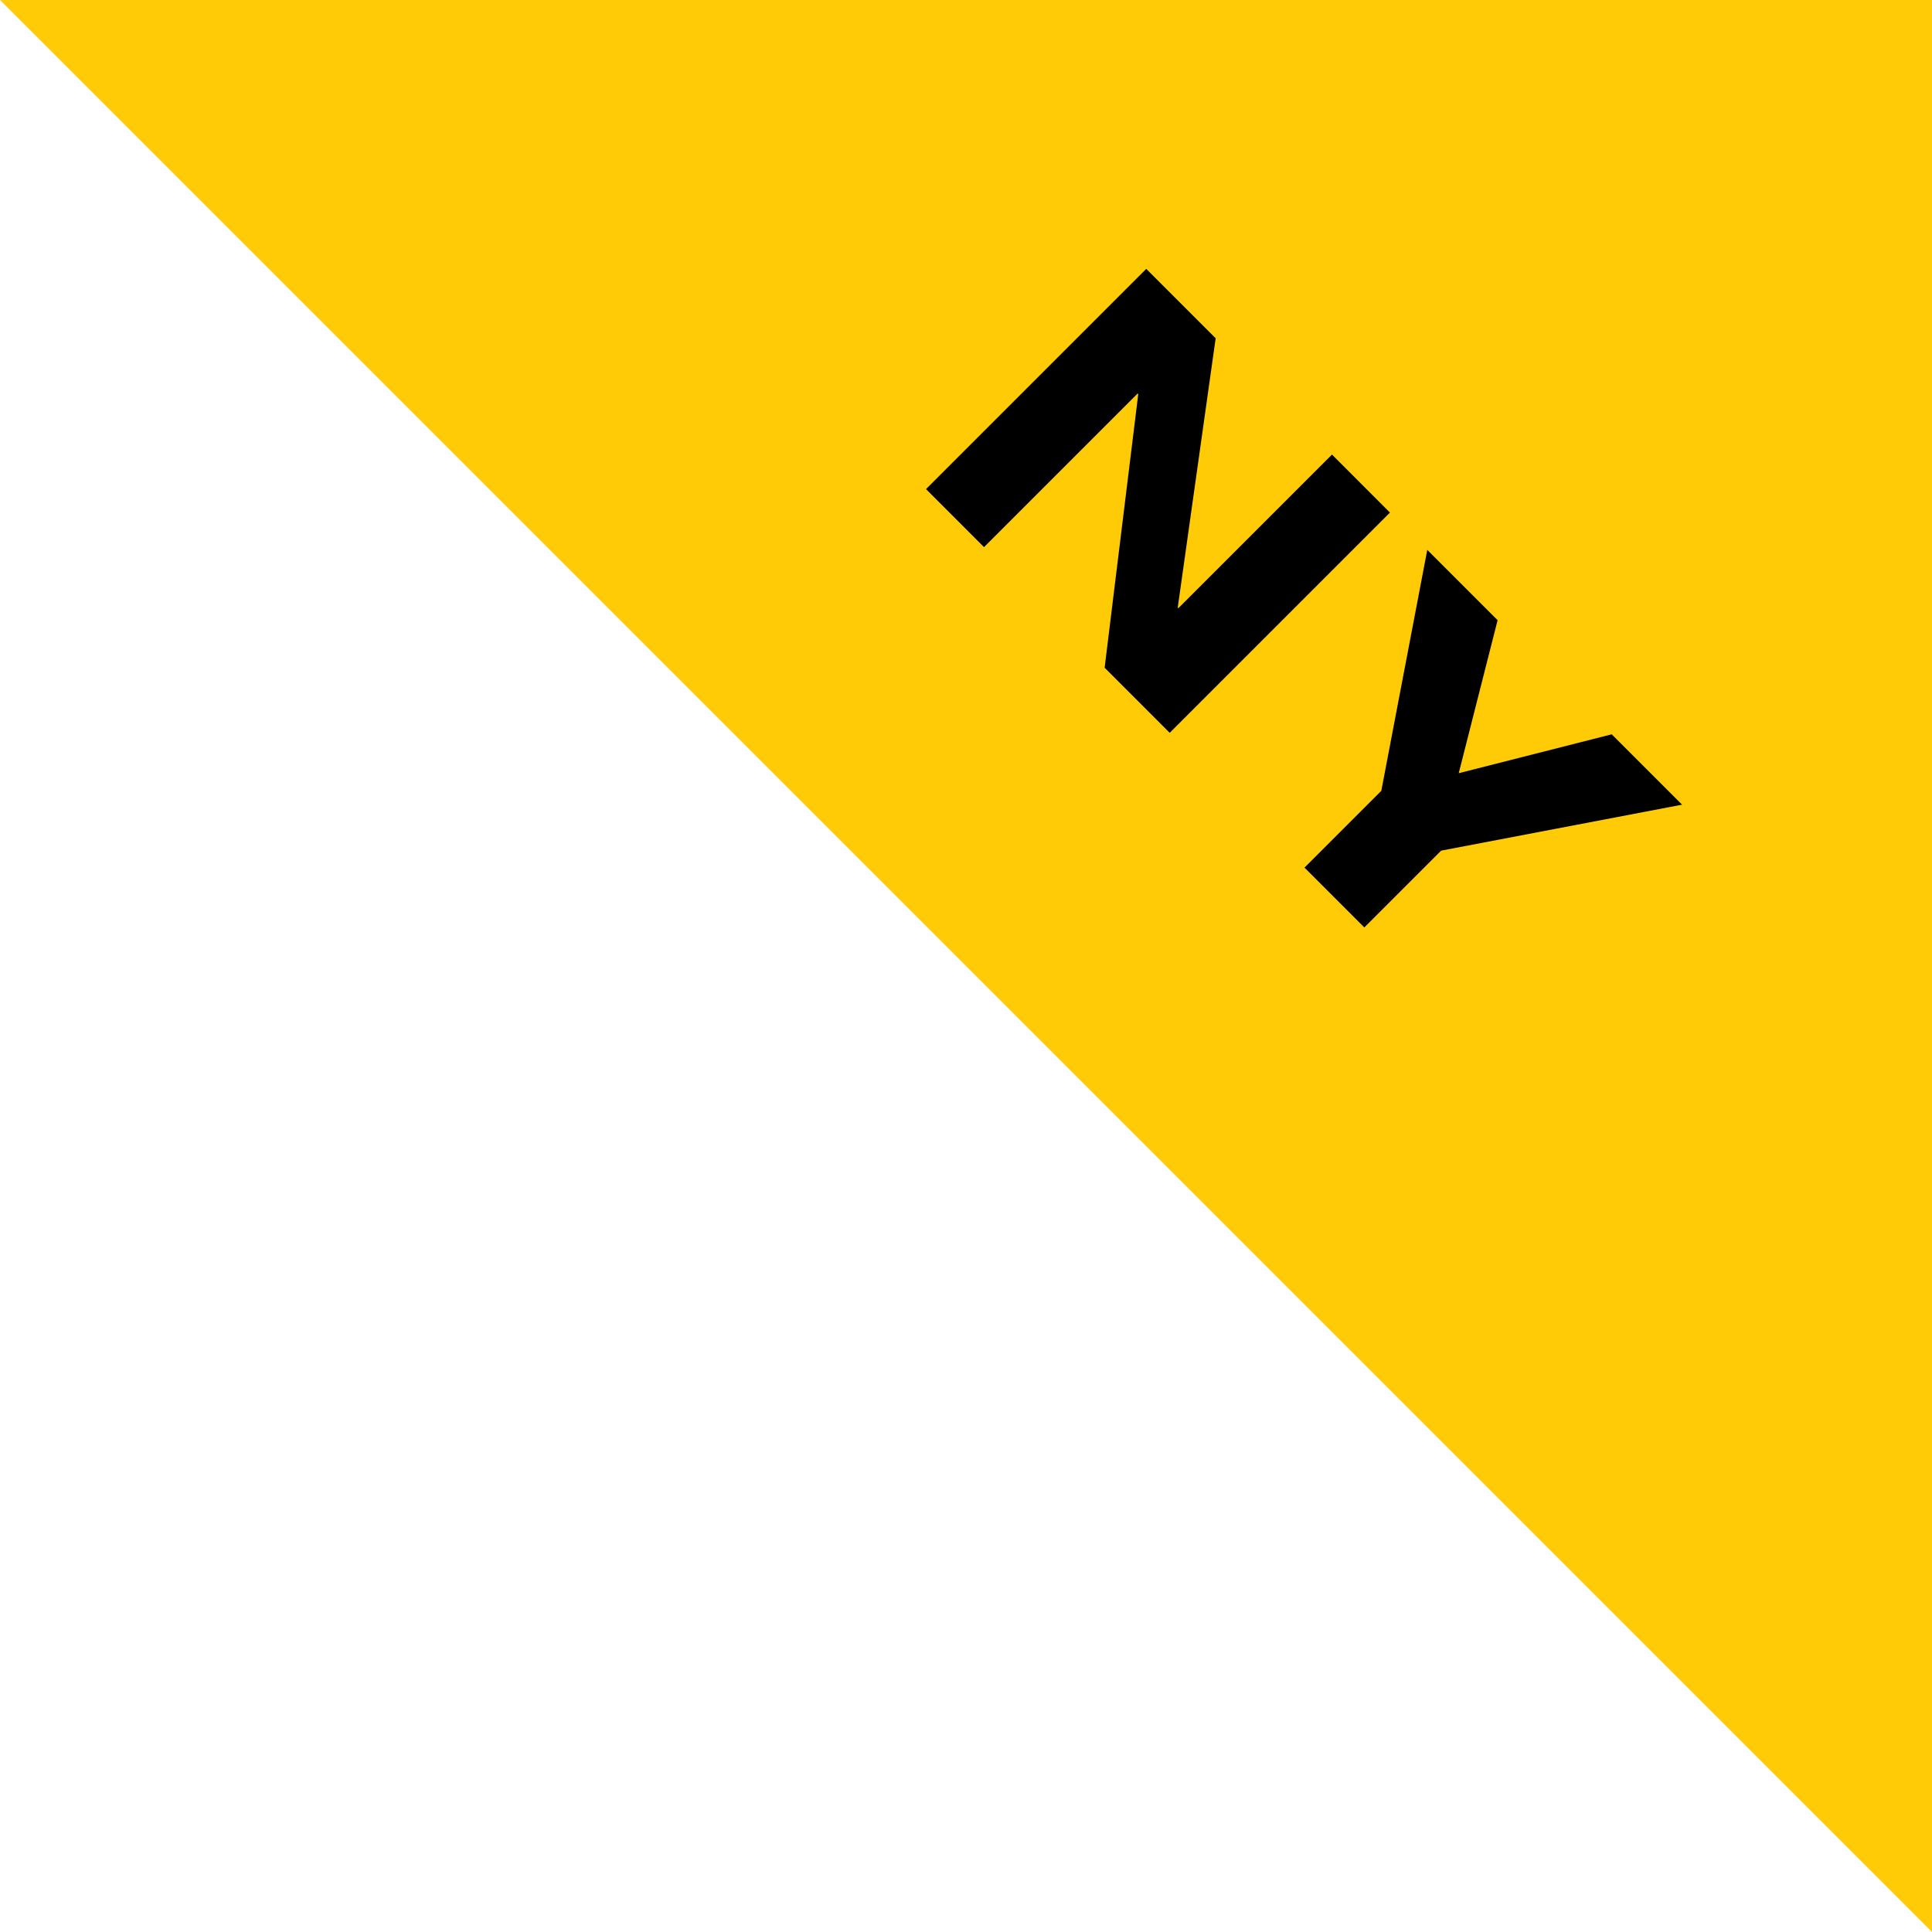 <svg xmlns="http://www.w3.org/2000/svg" width="62" height="62" viewBox="0 0 62 62">
    <g fill="none" fill-rule="evenodd">
        <path fill="#FFCB07" d="M0 0h62v62z"/>
        <path fill="#000" fill-rule="nonzero" d="M37.815 19.517l4.93-4.93 1.86 1.862-7.068 7.068-2.088-2.089 1.079-8.78-.02-.02-4.93 4.93-1.861-1.862 7.068-7.068 2.227 2.227-1.217 8.643.02.02zm4.048 8.325l2.465-2.465 1.475-7.731 2.257 2.257-1.248 4.91 4.91-1.248 2.258 2.258-7.732 1.475-2.465 2.465-1.92-1.92z"/>
    </g>
</svg>
